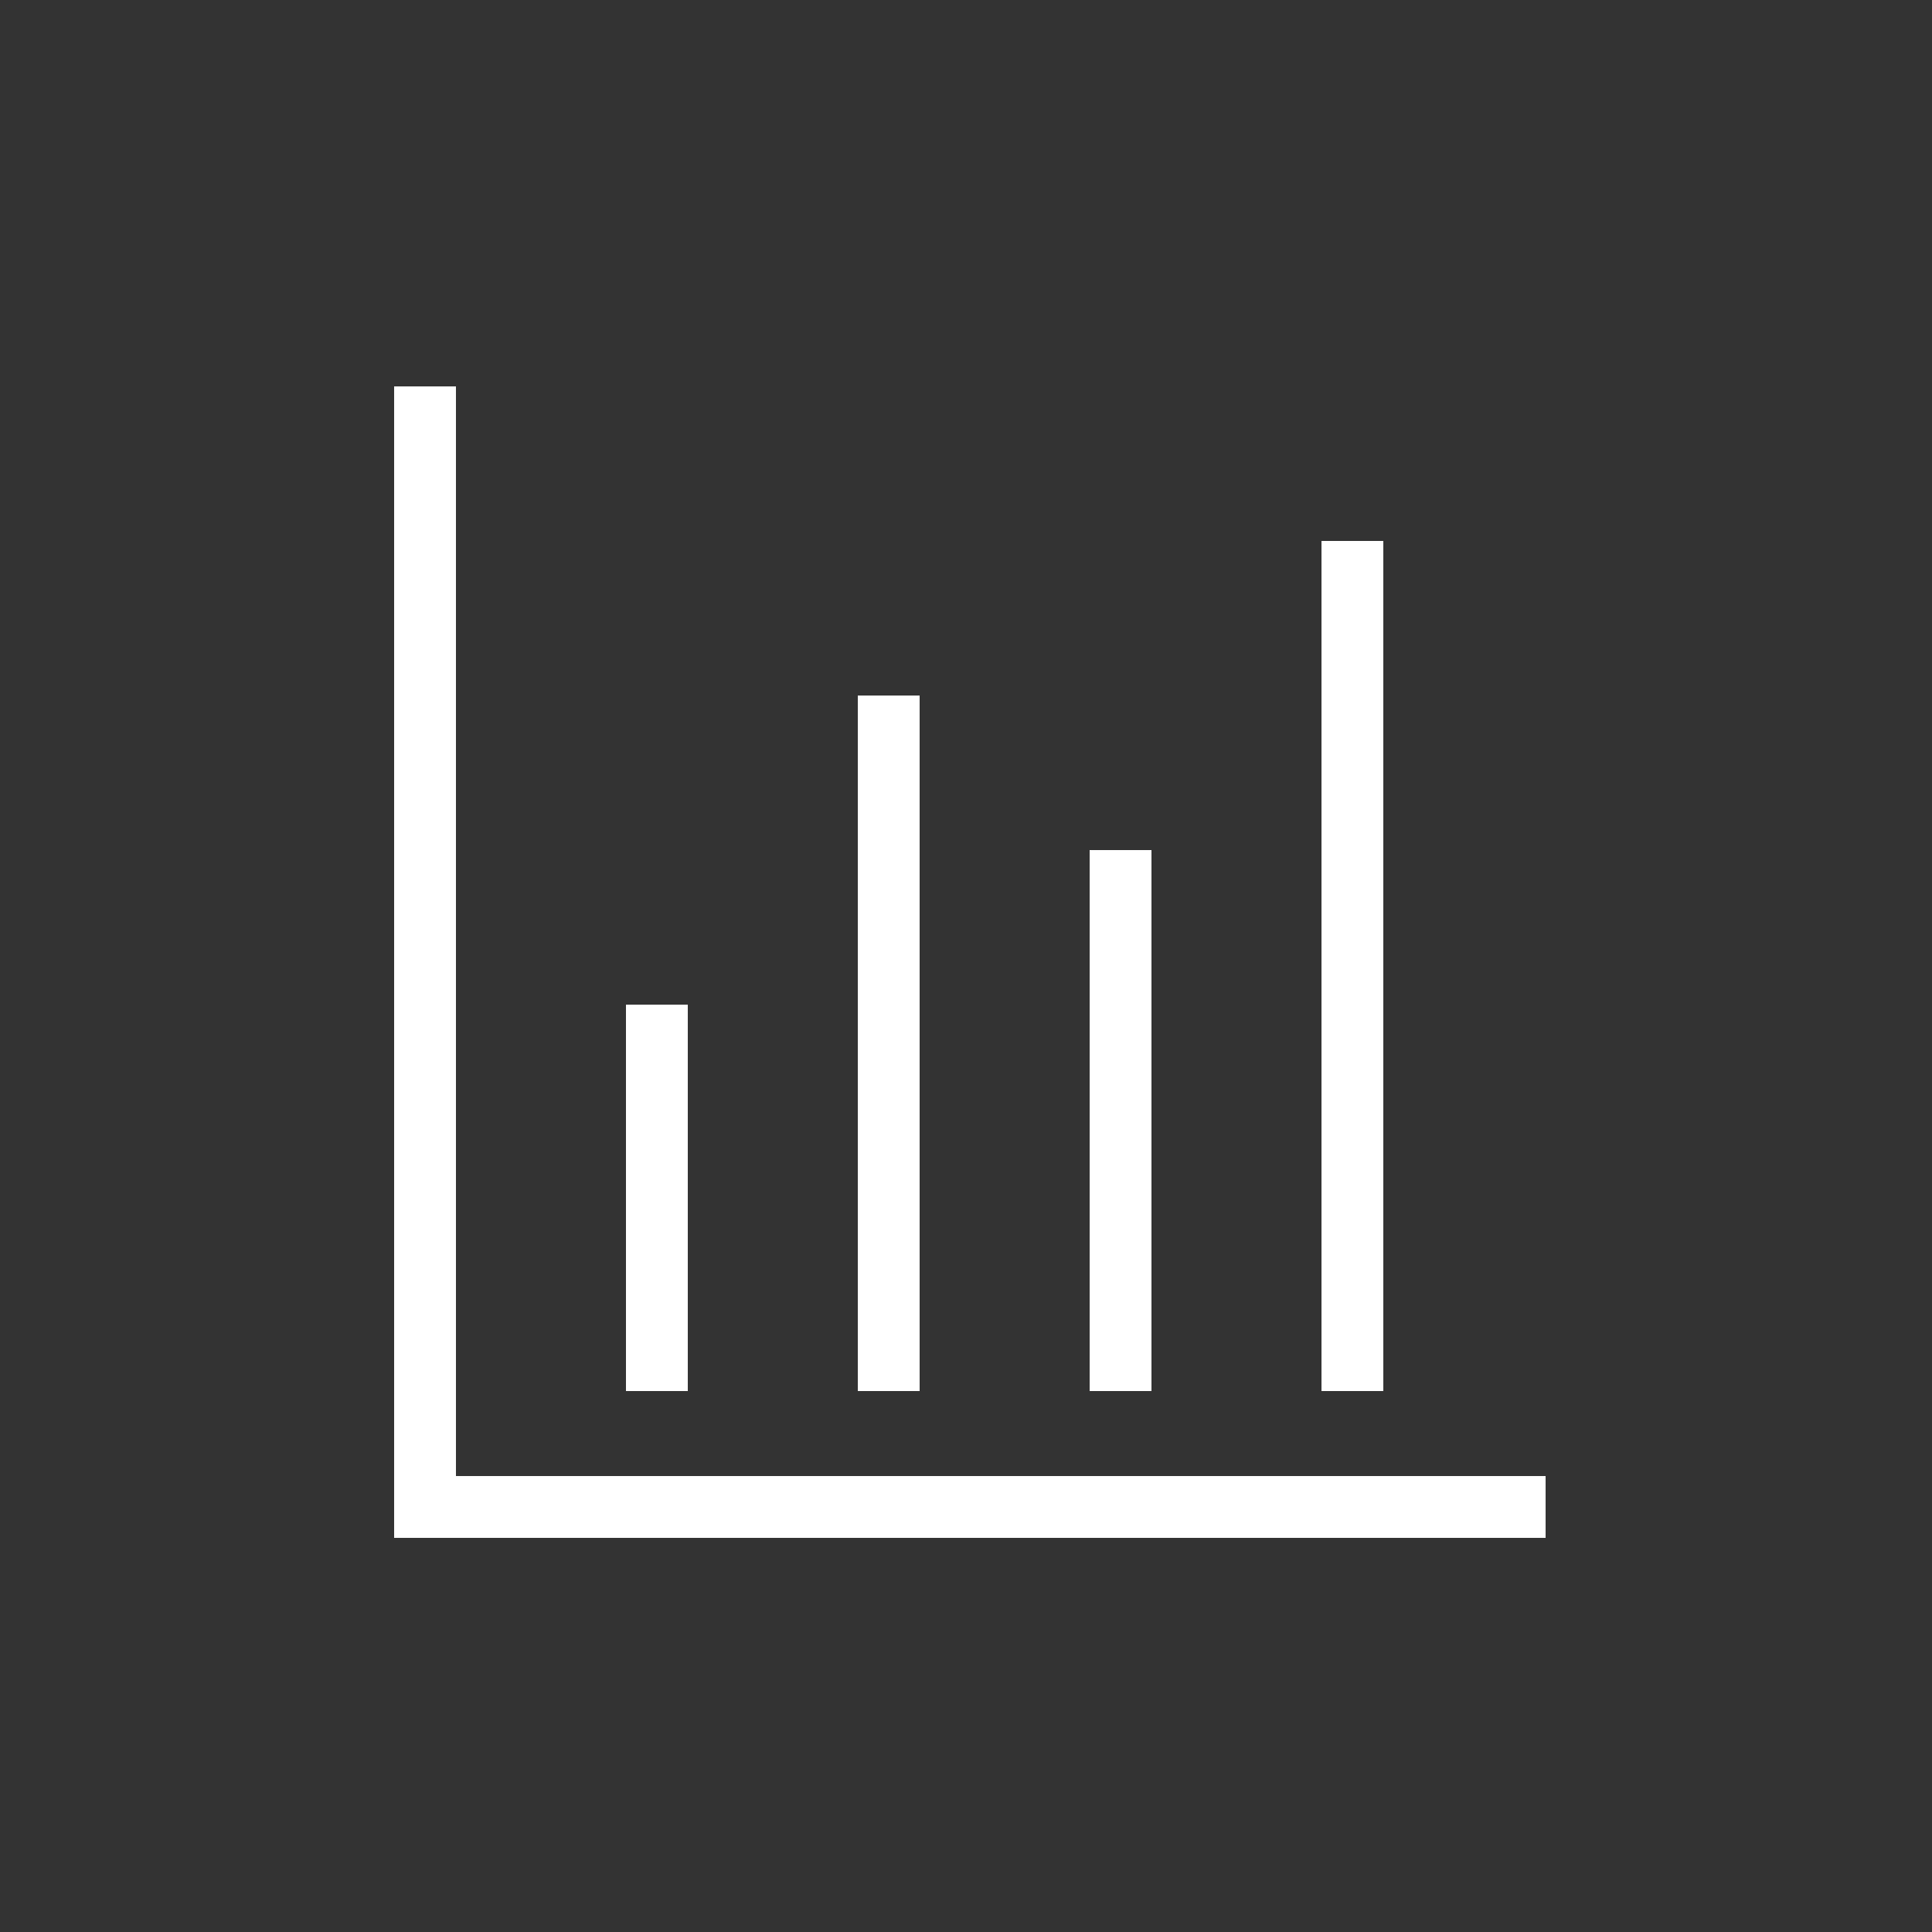 <svg xmlns="http://www.w3.org/2000/svg" width="800px" height="800px" viewBox="0 0 25 25" fill="none"><rect x="0" y="0" width="25" height="25" fill="#333333" stroke="none"/><path d="M5.5 5V19.5H20M8.5 18V13M11.5 18V9M14.5 18V11M17.5 18V7" stroke="#ffffff" stroke-width="0.8"></path></svg>